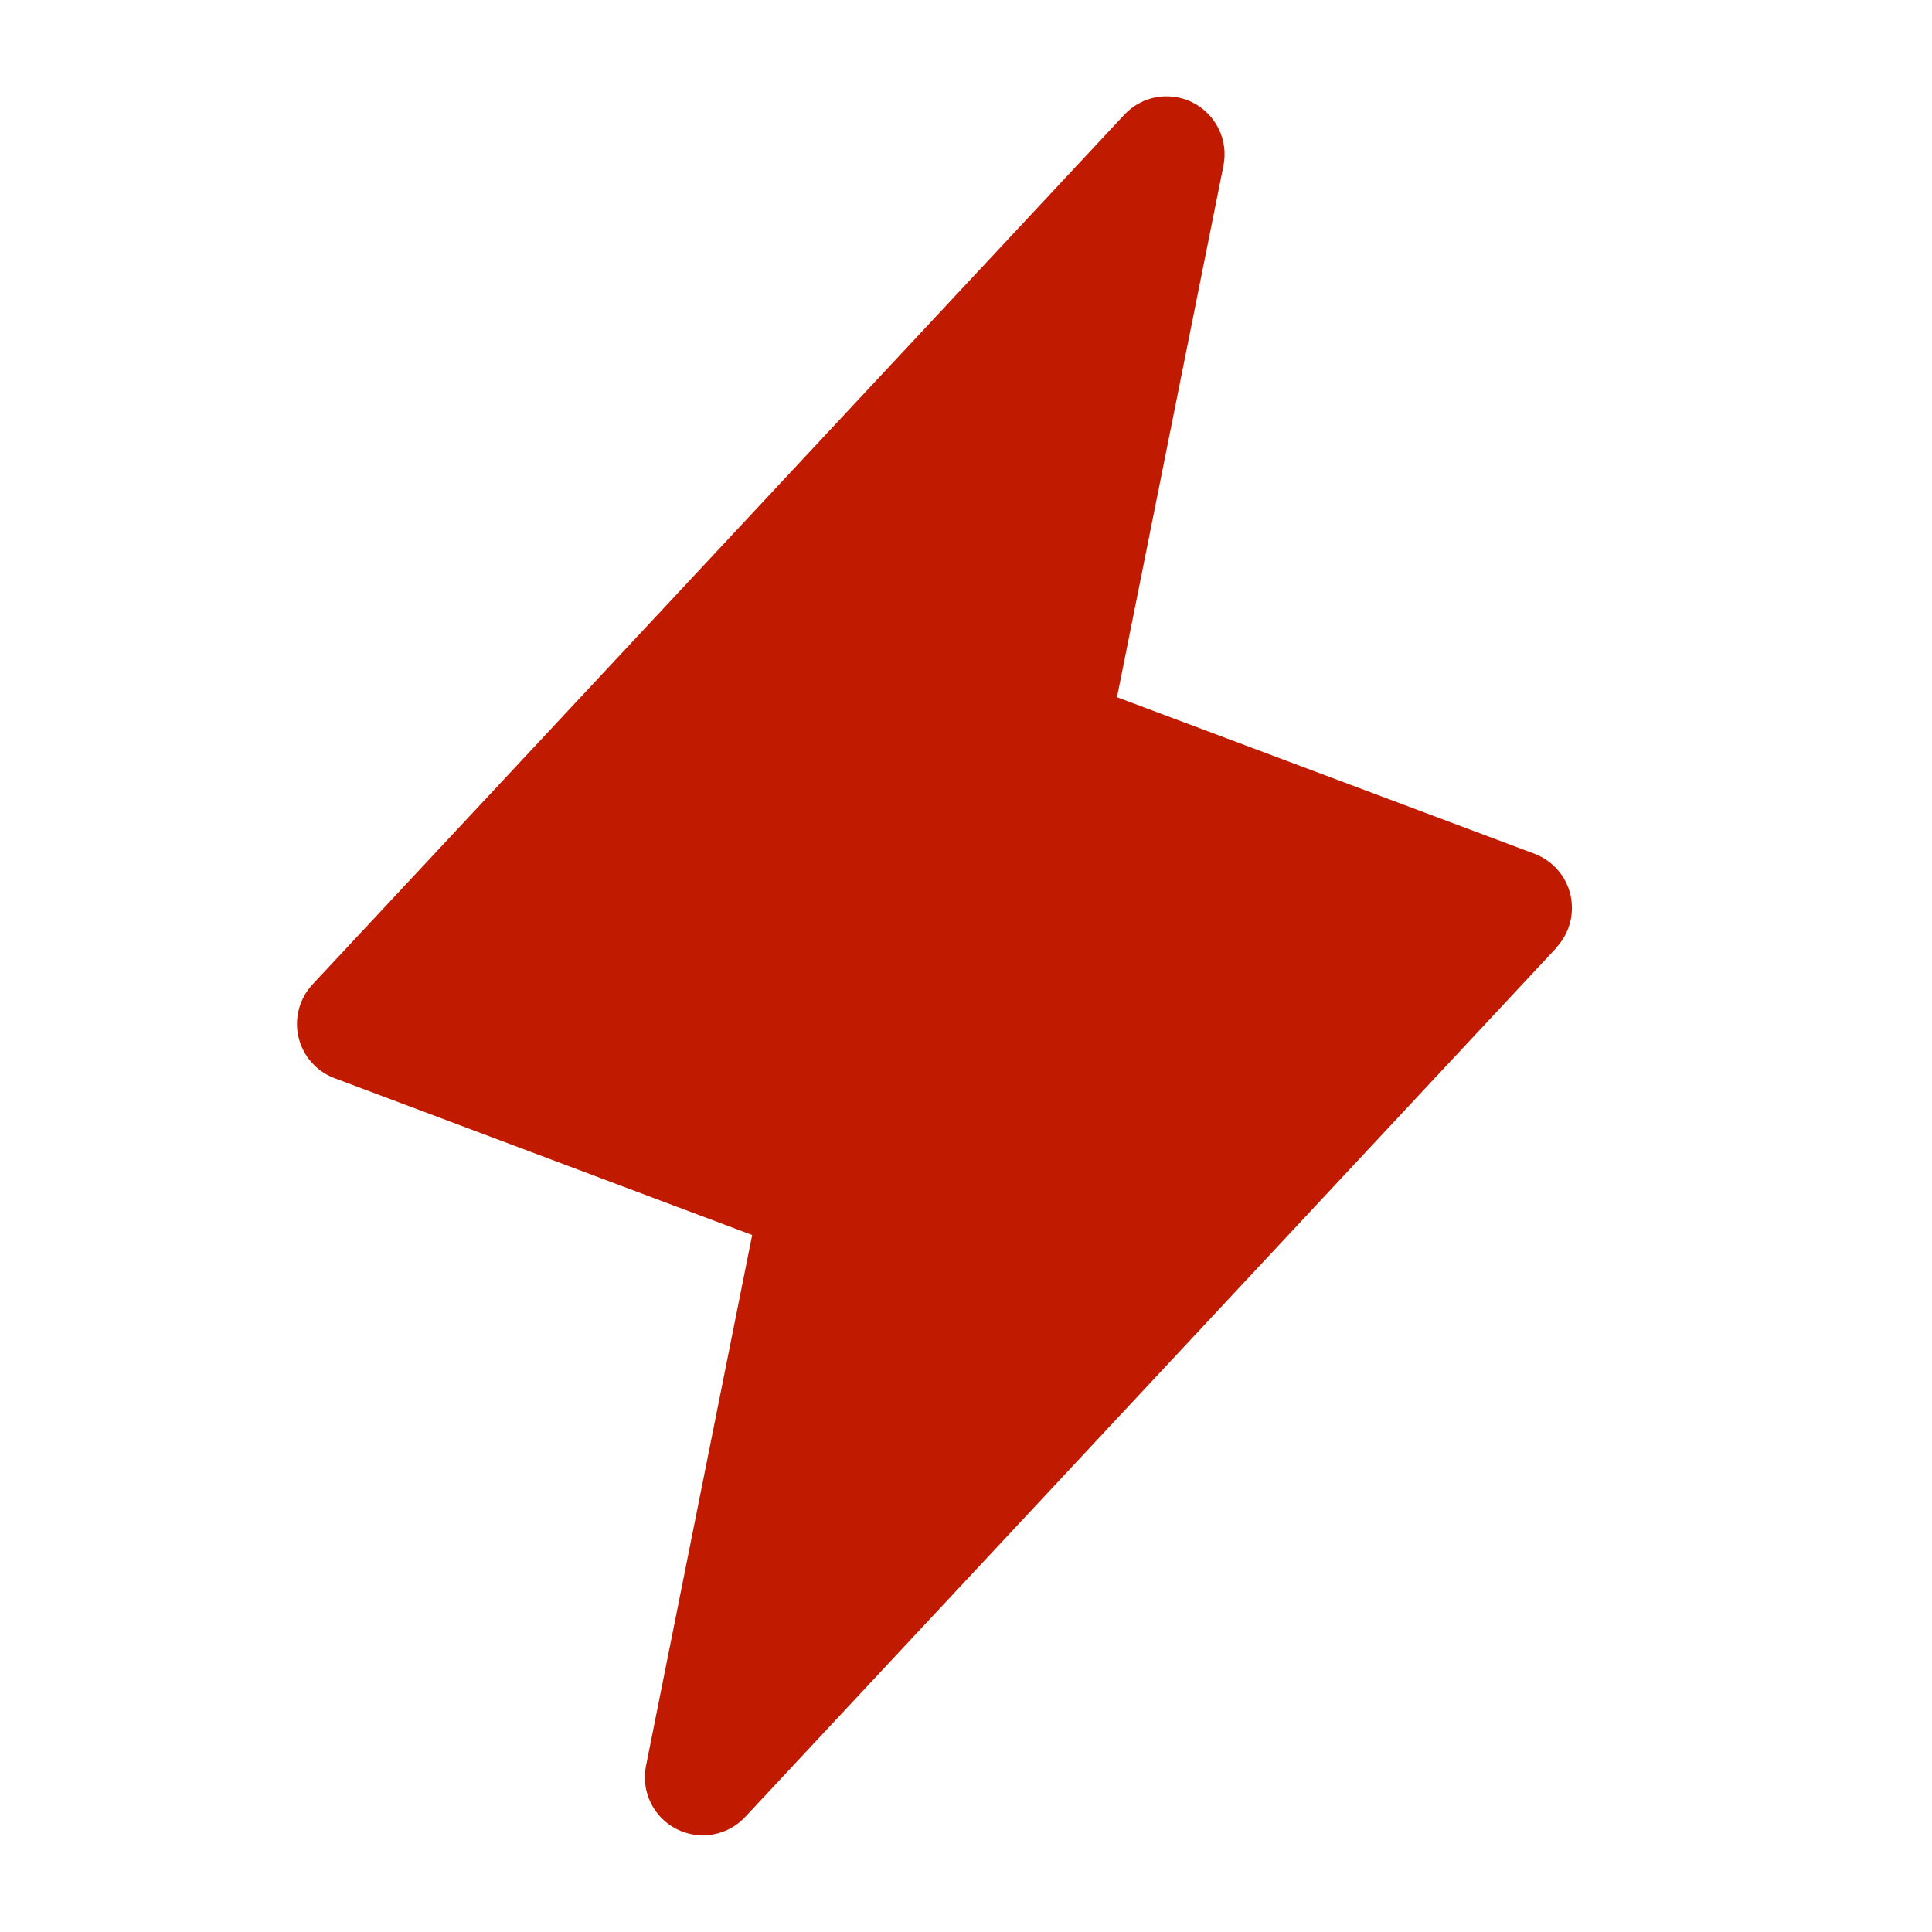 <svg width="25" height="25" viewBox="0 0 25 25" fill="none" xmlns="http://www.w3.org/2000/svg">
<g clip-path="url(#clip0_1121_1142)">
<path d="M20.142 12.262L9.642 23.512C9.531 23.631 9.384 23.71 9.223 23.738C9.063 23.766 8.898 23.741 8.753 23.667C8.608 23.593 8.491 23.474 8.42 23.327C8.349 23.181 8.327 23.015 8.358 22.856L9.733 15.981L4.33 13.952C4.214 13.909 4.111 13.837 4.029 13.744C3.947 13.651 3.89 13.539 3.862 13.418C3.834 13.298 3.837 13.172 3.869 13.053C3.902 12.933 3.963 12.823 4.049 12.733L14.549 1.484C14.66 1.365 14.807 1.285 14.967 1.257C15.127 1.23 15.293 1.254 15.438 1.329C15.582 1.403 15.699 1.522 15.77 1.668C15.842 1.815 15.863 1.98 15.832 2.14L14.454 9.022L19.857 11.048C19.972 11.092 20.075 11.163 20.156 11.256C20.237 11.348 20.294 11.46 20.322 11.58C20.349 11.7 20.347 11.825 20.315 11.944C20.283 12.063 20.222 12.172 20.138 12.262H20.142Z" fill="#C01A00"/>
</g>
<defs>
<clipPath id="clip0_1121_1142">
<rect width="24" height="24" fill="white" transform="translate(0.093 0.5)"/>
</clipPath>
</defs>
</svg>
